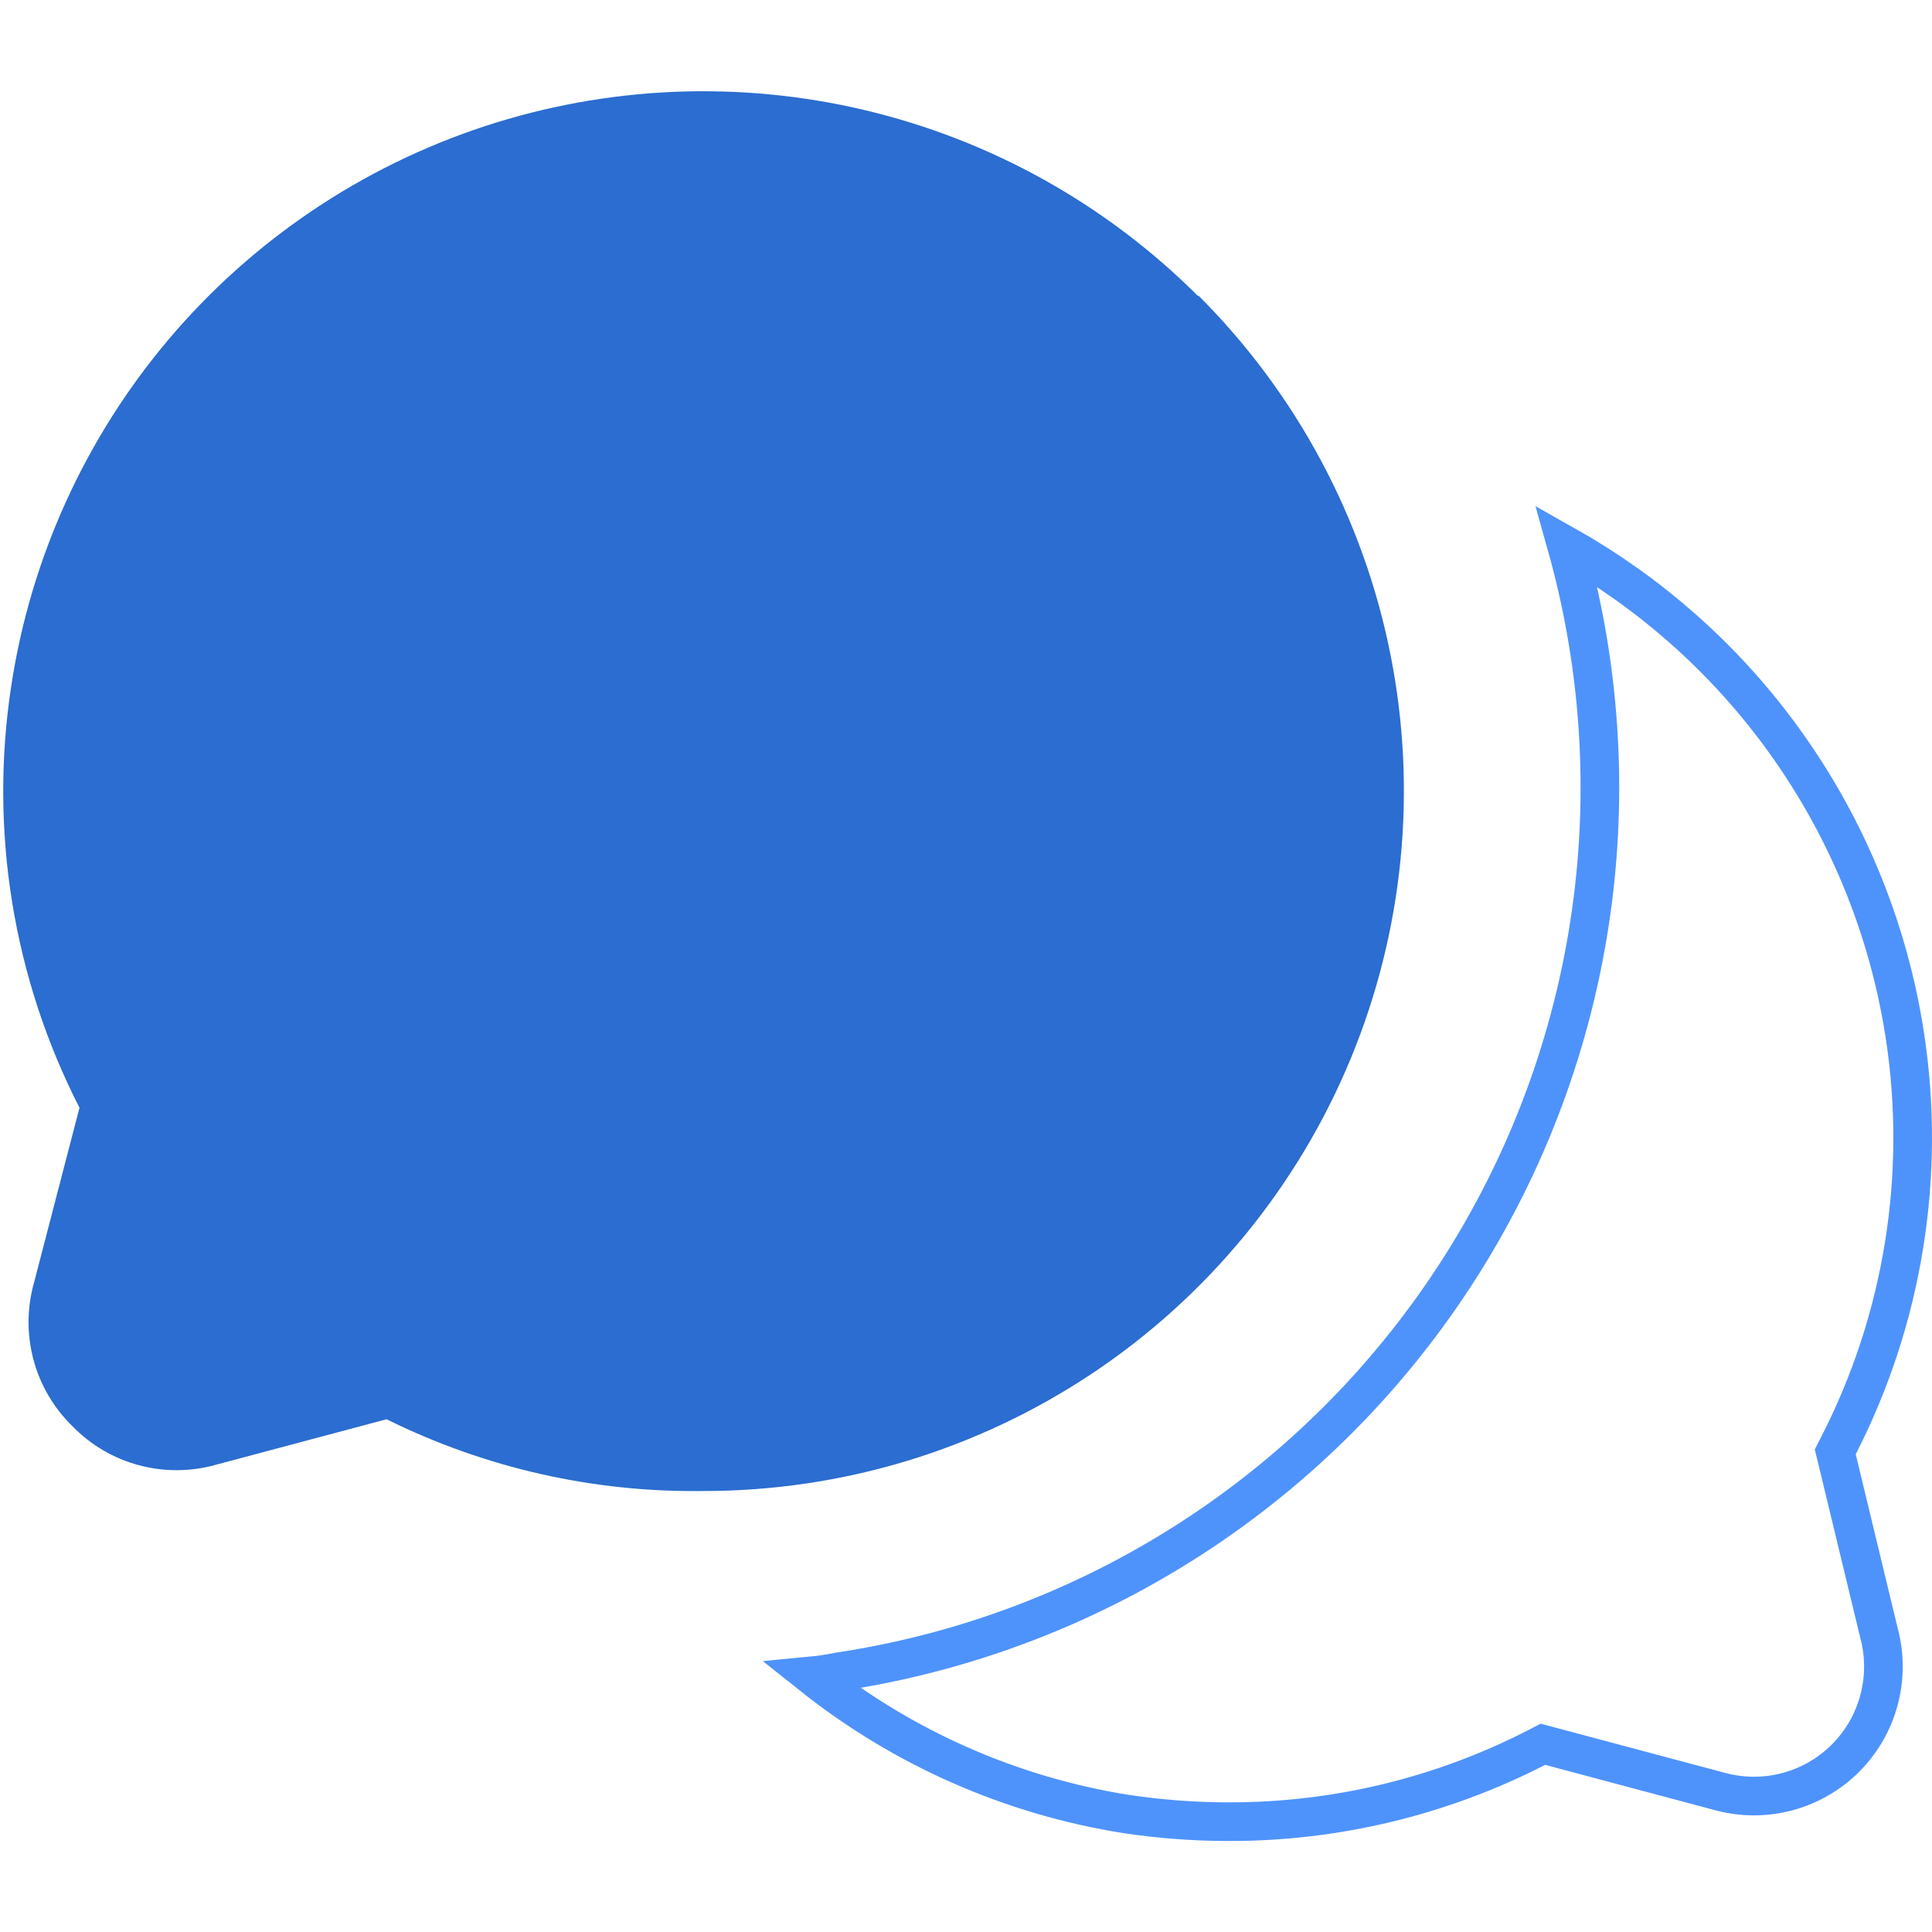 <svg xmlns="http://www.w3.org/2000/svg" width="50" height="50" viewBox="0 0 50 50" fill="none"><g clip-path="url(#clip0_2986_2070)"><path d="M30.997 7.654C28.627 5.288 25.647 3.626 22.389 2.852C19.131 2.078 15.722 2.222 12.541 3.268C9.359 4.315 6.531 6.222 4.368 8.779C2.206 11.336 0.794 14.443 0.291 17.753C-0.281 21.487 0.337 25.306 2.057 28.668L0.88 33.197C0.696 33.849 0.692 34.538 0.867 35.191C1.042 35.845 1.391 36.439 1.876 36.911C2.348 37.396 2.942 37.745 3.596 37.92C4.249 38.095 4.938 38.091 5.59 37.907L10.005 36.73C12.551 37.992 15.362 38.628 18.203 38.587C21.788 38.59 25.293 37.529 28.275 35.538C31.257 33.548 33.581 30.717 34.953 27.405C36.325 24.093 36.684 20.449 35.984 16.933C35.284 13.417 33.556 10.188 31.02 7.654H30.997Z" fill="#2B6DD0"></path><path d="M48.627 42.259L48.627 42.259L48.63 42.27C48.781 42.838 48.78 43.435 48.627 44.002C48.475 44.569 48.176 45.085 47.761 45.501C47.346 45.916 46.829 46.214 46.263 46.367C45.696 46.519 45.099 46.52 44.531 46.369L40.116 45.191L39.93 45.142L39.759 45.23C37.294 46.495 34.562 47.151 31.791 47.145H31.79C30.906 47.144 30.023 47.078 29.149 46.947C26.169 46.475 23.371 45.239 21.021 43.369C21.24 43.348 21.463 43.316 21.689 43.268C25.032 42.768 28.225 41.541 31.043 39.674C33.866 37.804 36.244 35.337 38.009 32.448C39.775 29.559 40.885 26.318 41.262 22.953C41.593 19.99 41.349 16.994 40.546 14.13C42.691 15.341 44.563 16.991 46.035 18.977C47.743 21.279 48.863 23.963 49.298 26.797C49.854 30.426 49.254 34.139 47.581 37.408L47.496 37.573L47.54 37.753L48.627 42.259Z" stroke="#4E93FC"></path></g><defs><clipPath id="clip0_2986_2070"><rect width="50" height="50" fill="white"></rect></clipPath></defs></svg>